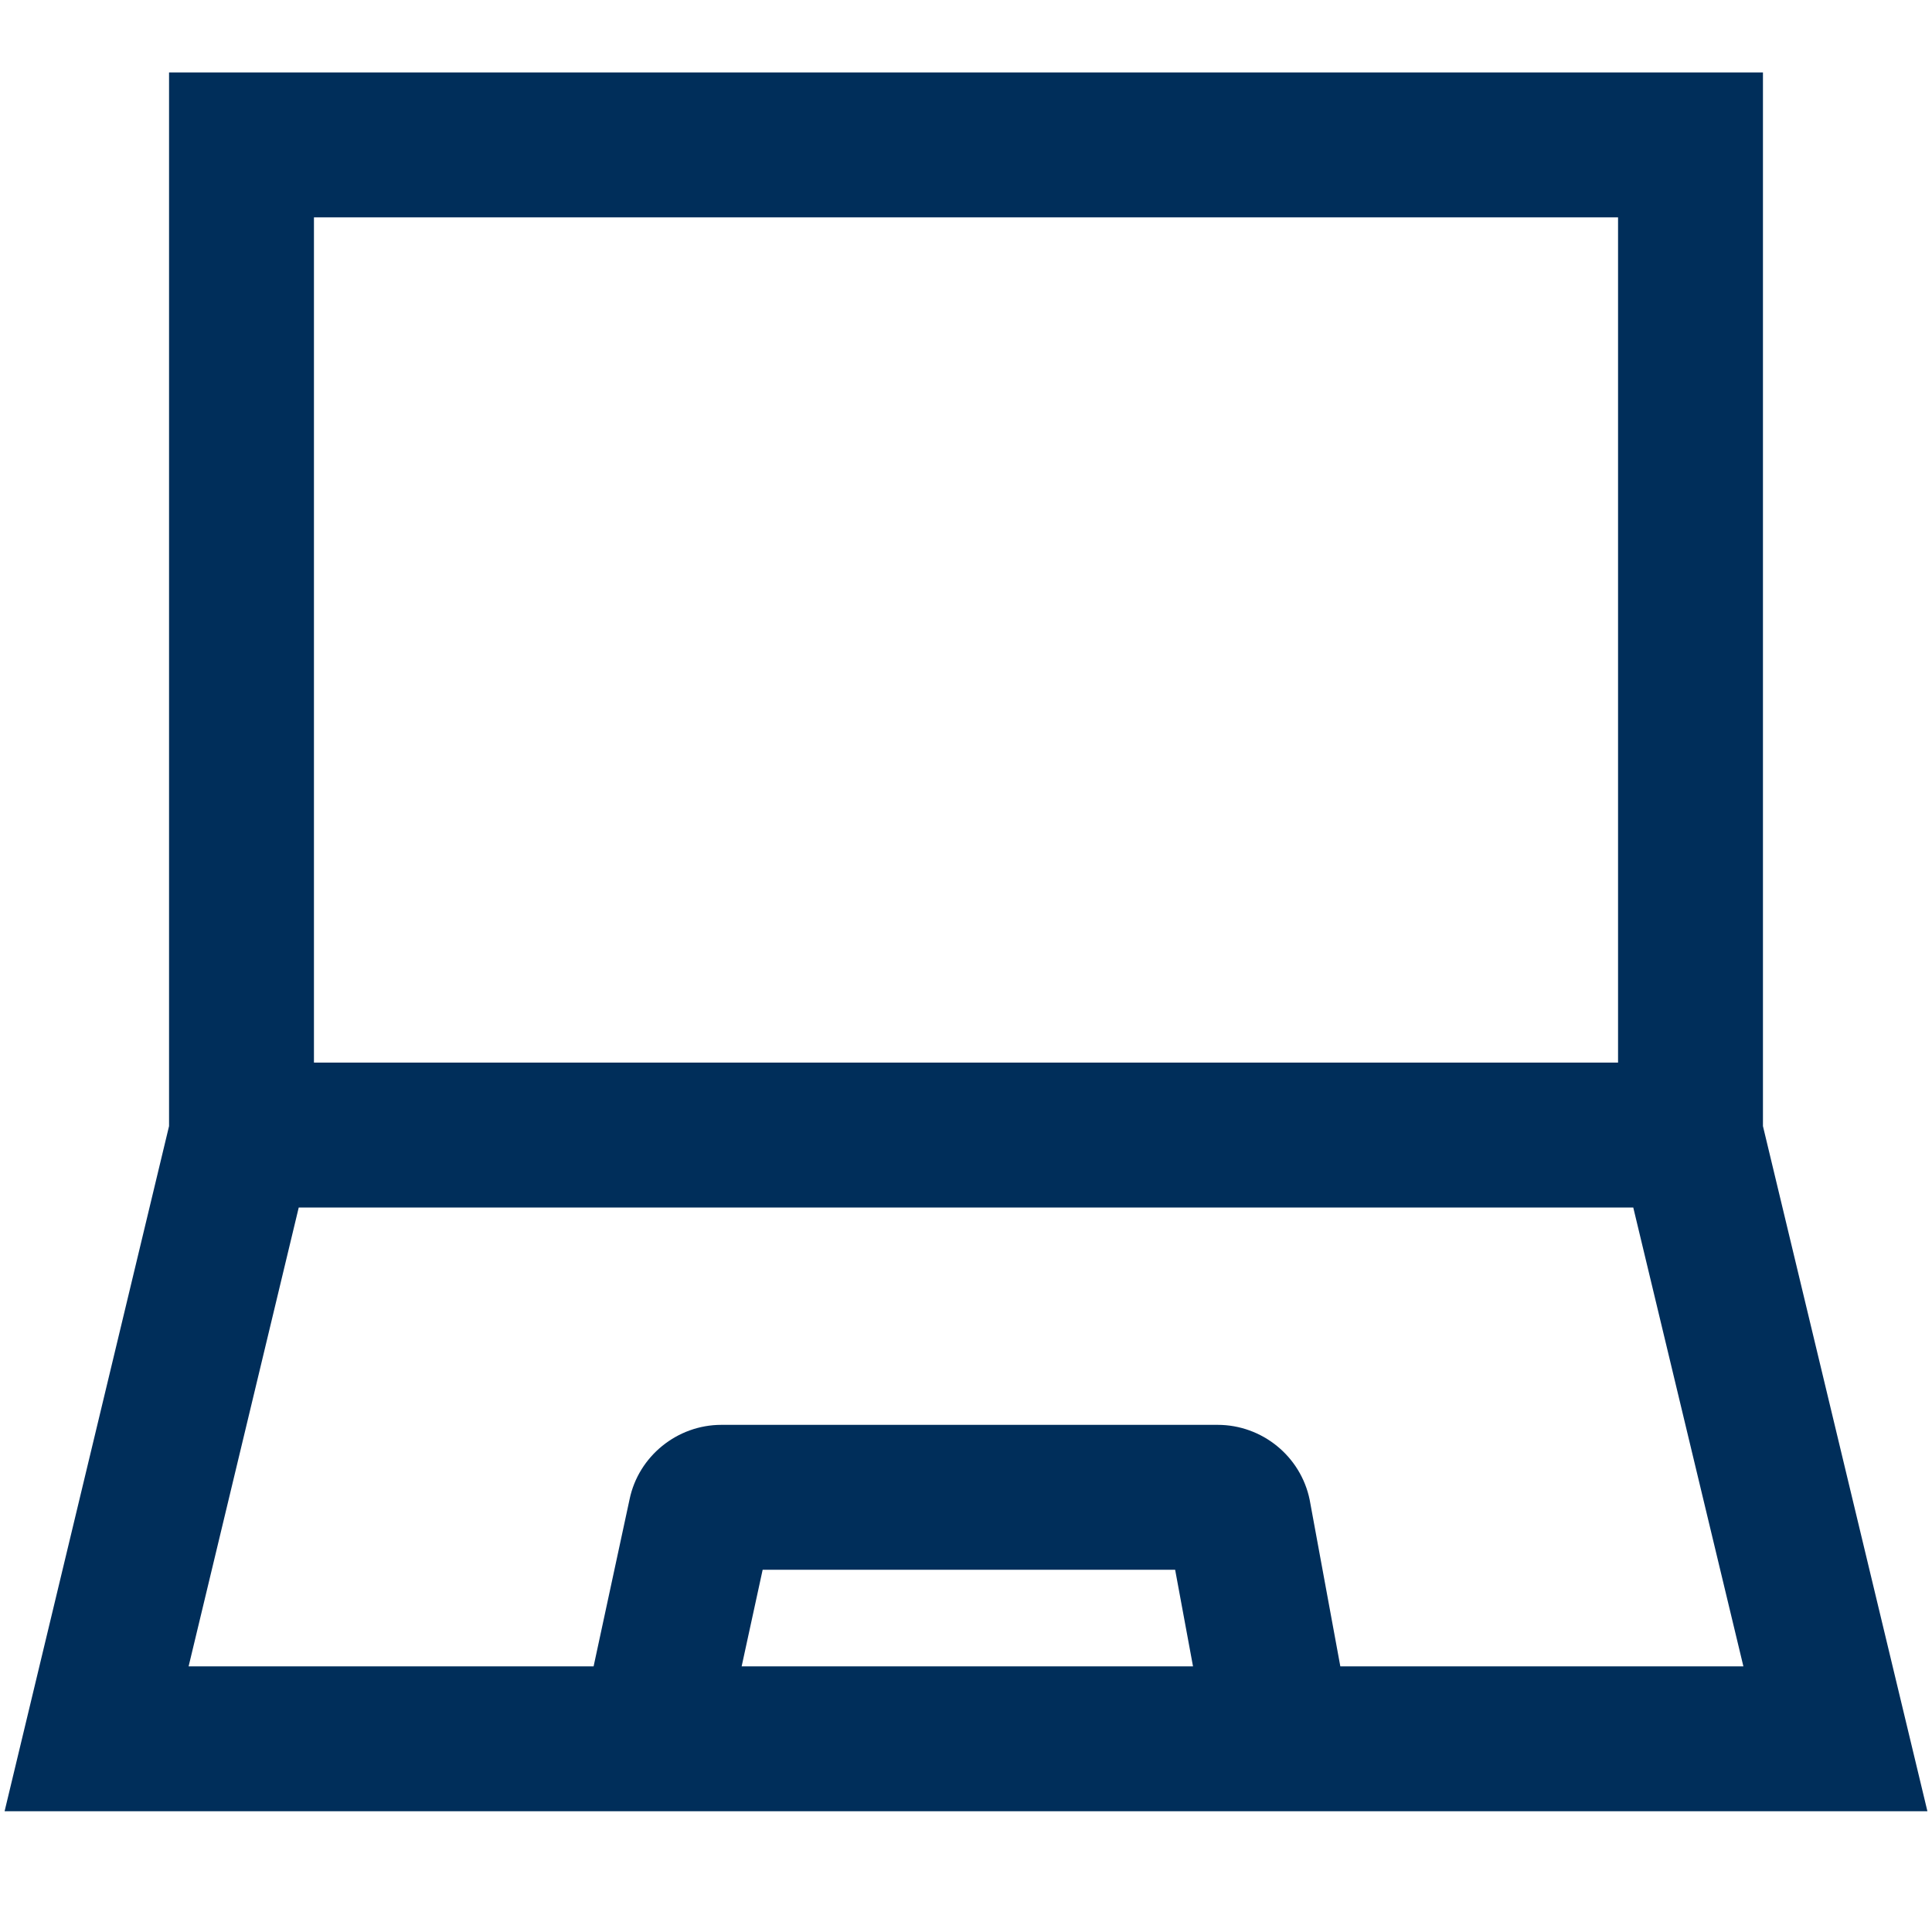 <?xml version="1.0" encoding="UTF-8"?>
<svg id="Layer_1" data-name="Layer 1" xmlns="http://www.w3.org/2000/svg" viewBox="0 0 80 80">
  <defs>
    <style>
      .cls-1 {
        fill: #002e5a;
      }
    </style>
  </defs>
  <path class="cls-1" d="M73,46.63V3H7v43.63L.19,75h79.62l-6.81-28.37ZM13,9h54v35H13V9ZM30.71,69l.87-4h17.08l.74,4h-18.69ZM55.5,69l-1.27-6.9c-.37-1.8-1.97-3.1-3.81-3.1h-20.55c-1.83,0-3.43,1.3-3.8,3.08l-1.49,6.92H7.81l4.56-19h55.26l4.56,19h-16.69Z"/>
</svg>
